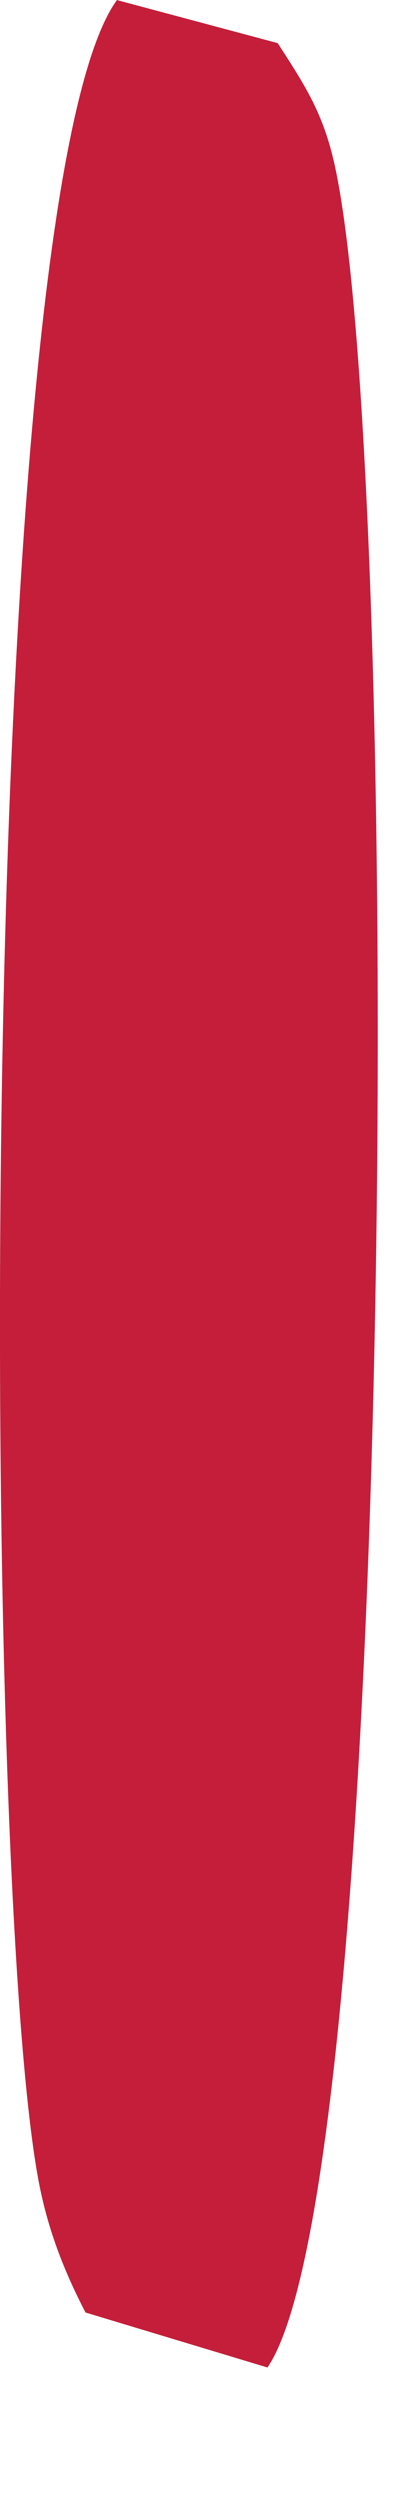 <?xml version="1.0" encoding="utf-8"?>
<svg xmlns="http://www.w3.org/2000/svg" fill="none" height="100%" overflow="visible" preserveAspectRatio="none" style="display: block;" viewBox="0 0 2 12" width="100%">
<path d="M0.561 0L1.335 0.207C1.462 0.403 1.548 0.534 1.603 0.766C1.937 2.175 1.912 10.443 1.286 11.364L0.411 11.1C0.305 10.895 0.229 10.698 0.186 10.471C-0.097 8.979 -0.119 0.944 0.561 0.002V0Z" fill="#C41E3A" id="Vector"/>
</svg>